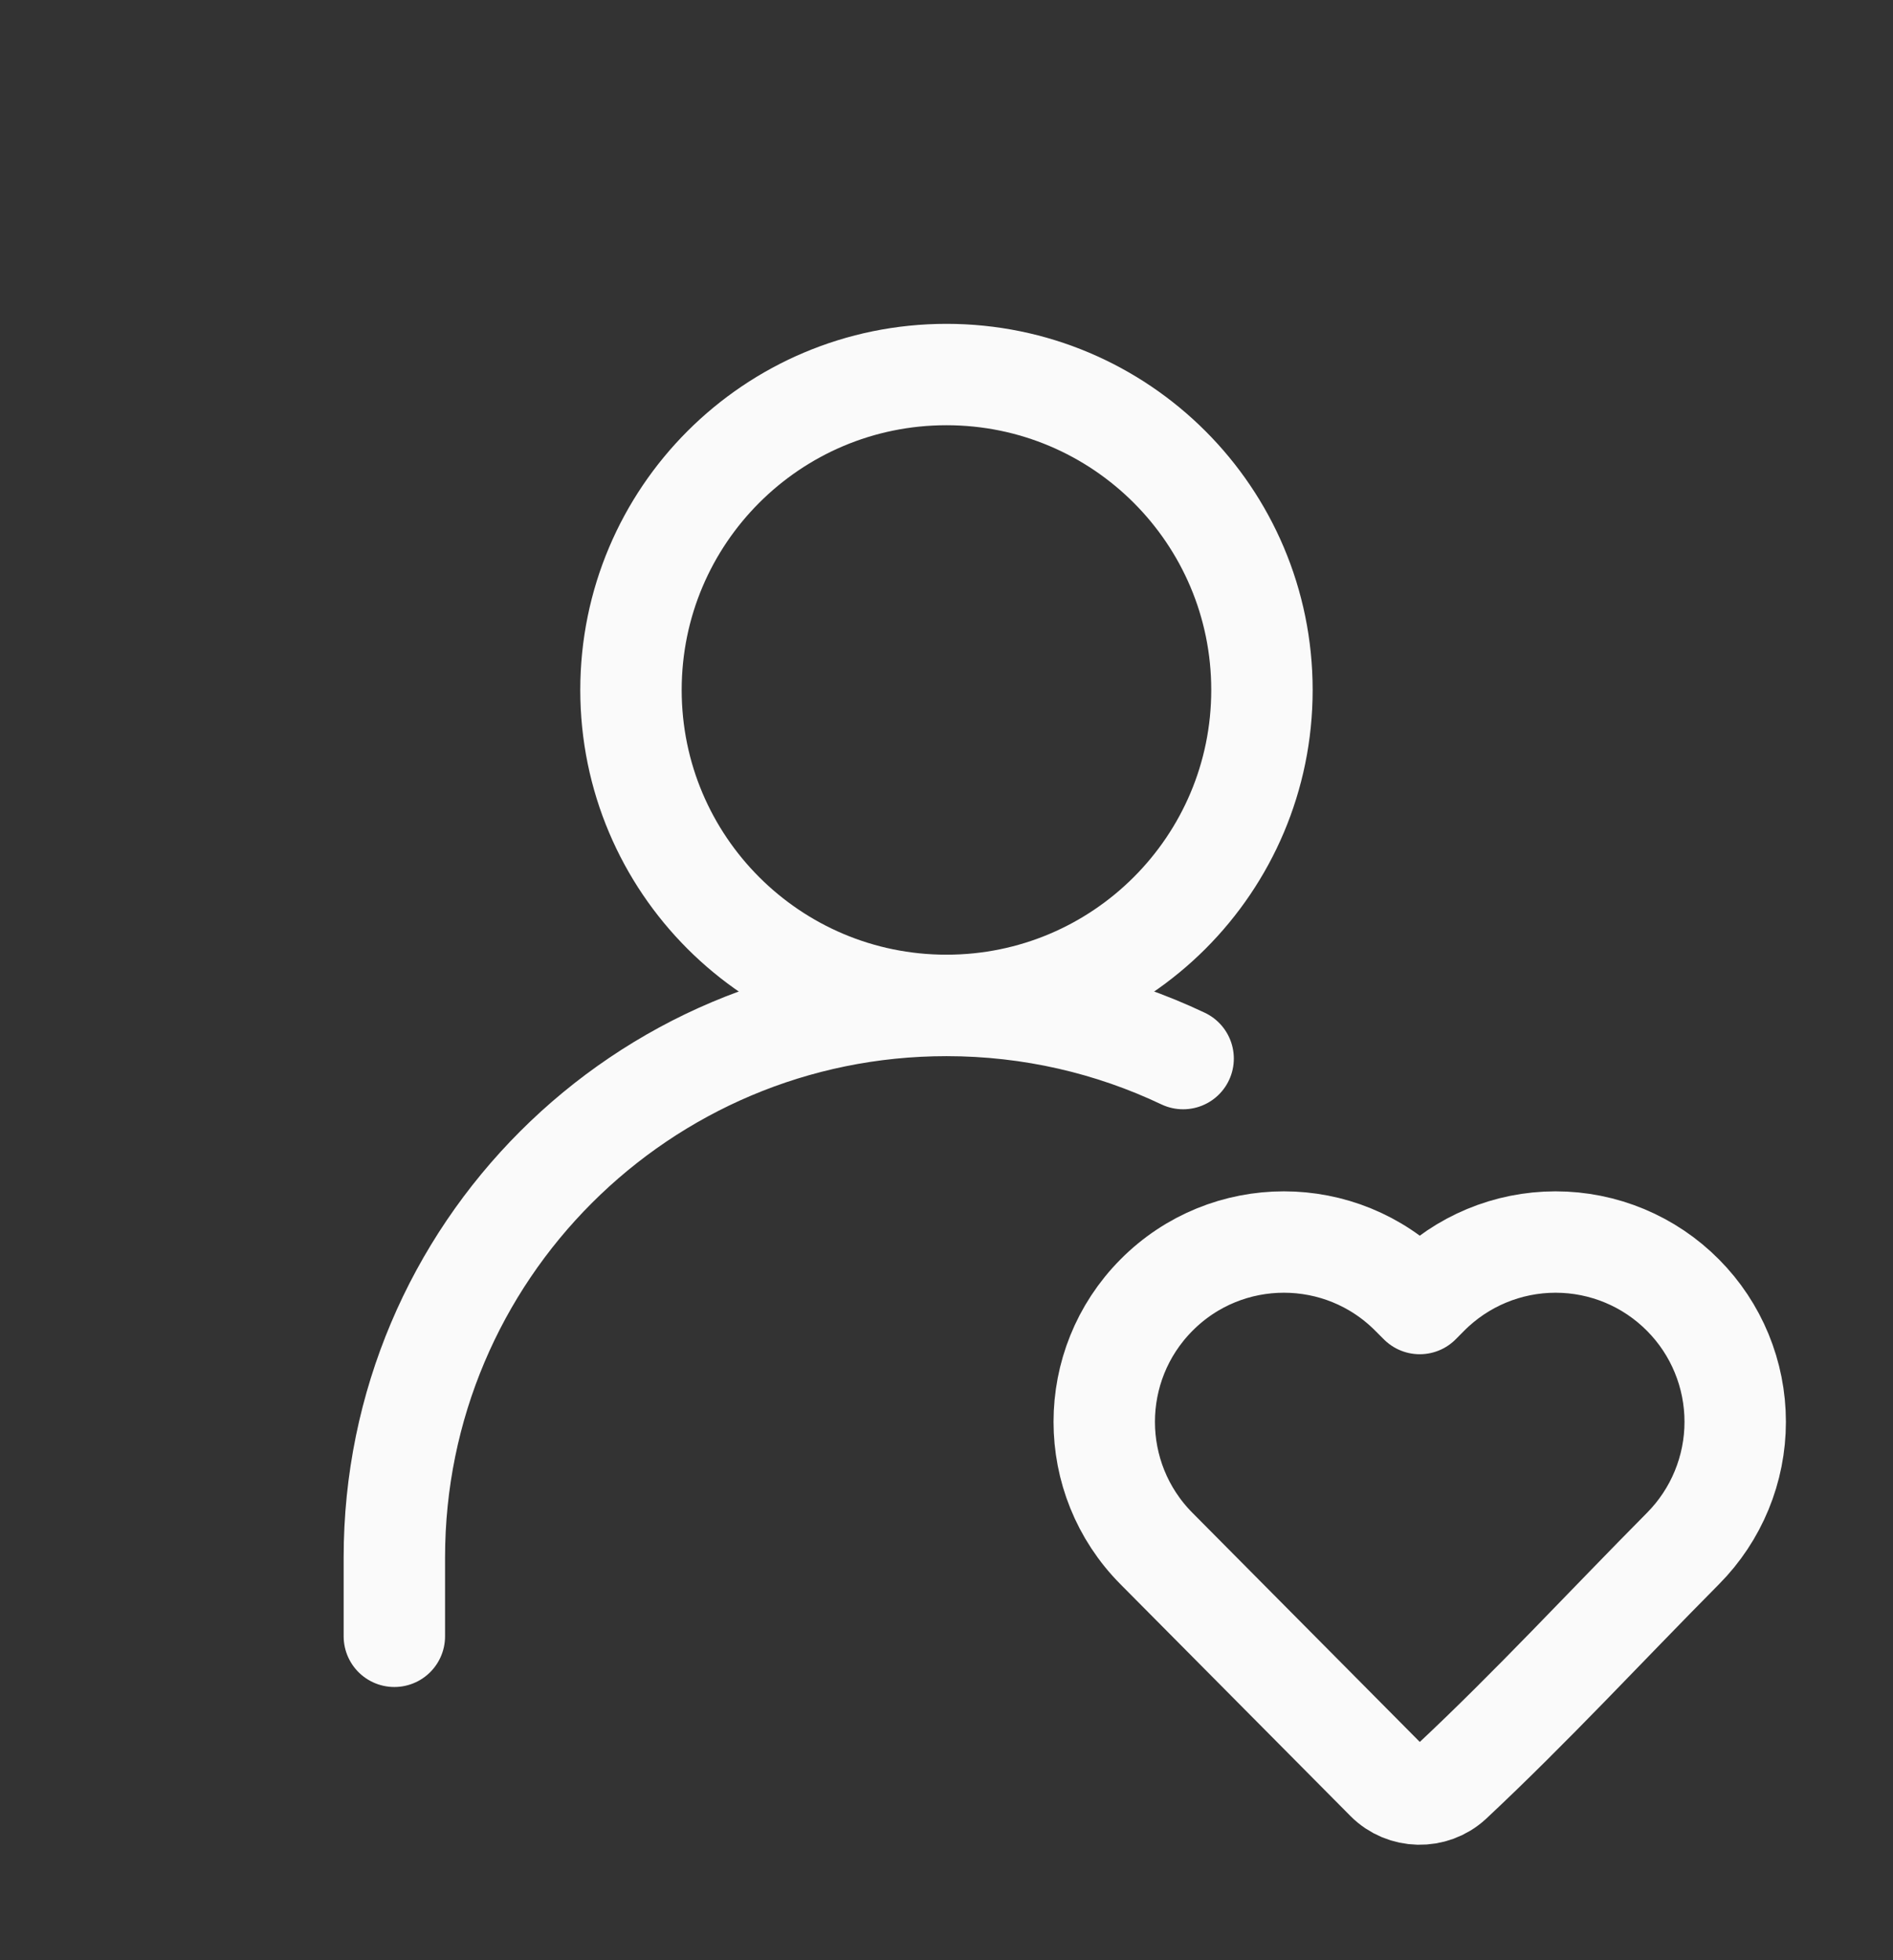 <svg width="28" height="29" viewBox="0 0 28 29" fill="none" xmlns="http://www.w3.org/2000/svg">
<rect x="0" y="0" width="28" height="29" fill="#333333" stroke="none"/>
<path d="M14 14.874C16.577 14.874 18.666 12.785 18.666 10.208C18.666 7.63 16.577 5.541 14 5.541C11.422 5.541 9.333 7.63 9.333 10.208C9.333 12.785 11.422 14.874 14 14.874Z" stroke="#FAFAFA" stroke-width="1.5" stroke-linecap="round" stroke-linejoin="round"/>
<path d="M25.666 21.035C25.666 21.736 25.389 22.41 24.894 22.909C23.755 24.057 22.651 25.254 21.469 26.36C21.198 26.61 20.768 26.601 20.509 26.34L17.105 22.909C16.076 21.872 16.076 20.198 17.105 19.161C18.144 18.113 19.837 18.113 20.876 19.161L21 19.285L21.123 19.161C21.622 18.658 22.3 18.375 23.009 18.375C23.718 18.375 24.396 18.658 24.894 19.161C25.389 19.659 25.666 20.333 25.666 21.035Z" stroke="#FAFAFA" stroke-width="1.5" stroke-linejoin="round"/>
<path d="M5.833 24.208V23.042C5.833 18.531 9.489 14.875 14 14.875C15.252 14.875 16.439 15.157 17.5 15.661" stroke="#FAFAFA" stroke-width="1.5" stroke-linecap="round" stroke-linejoin="round"/>
</svg>